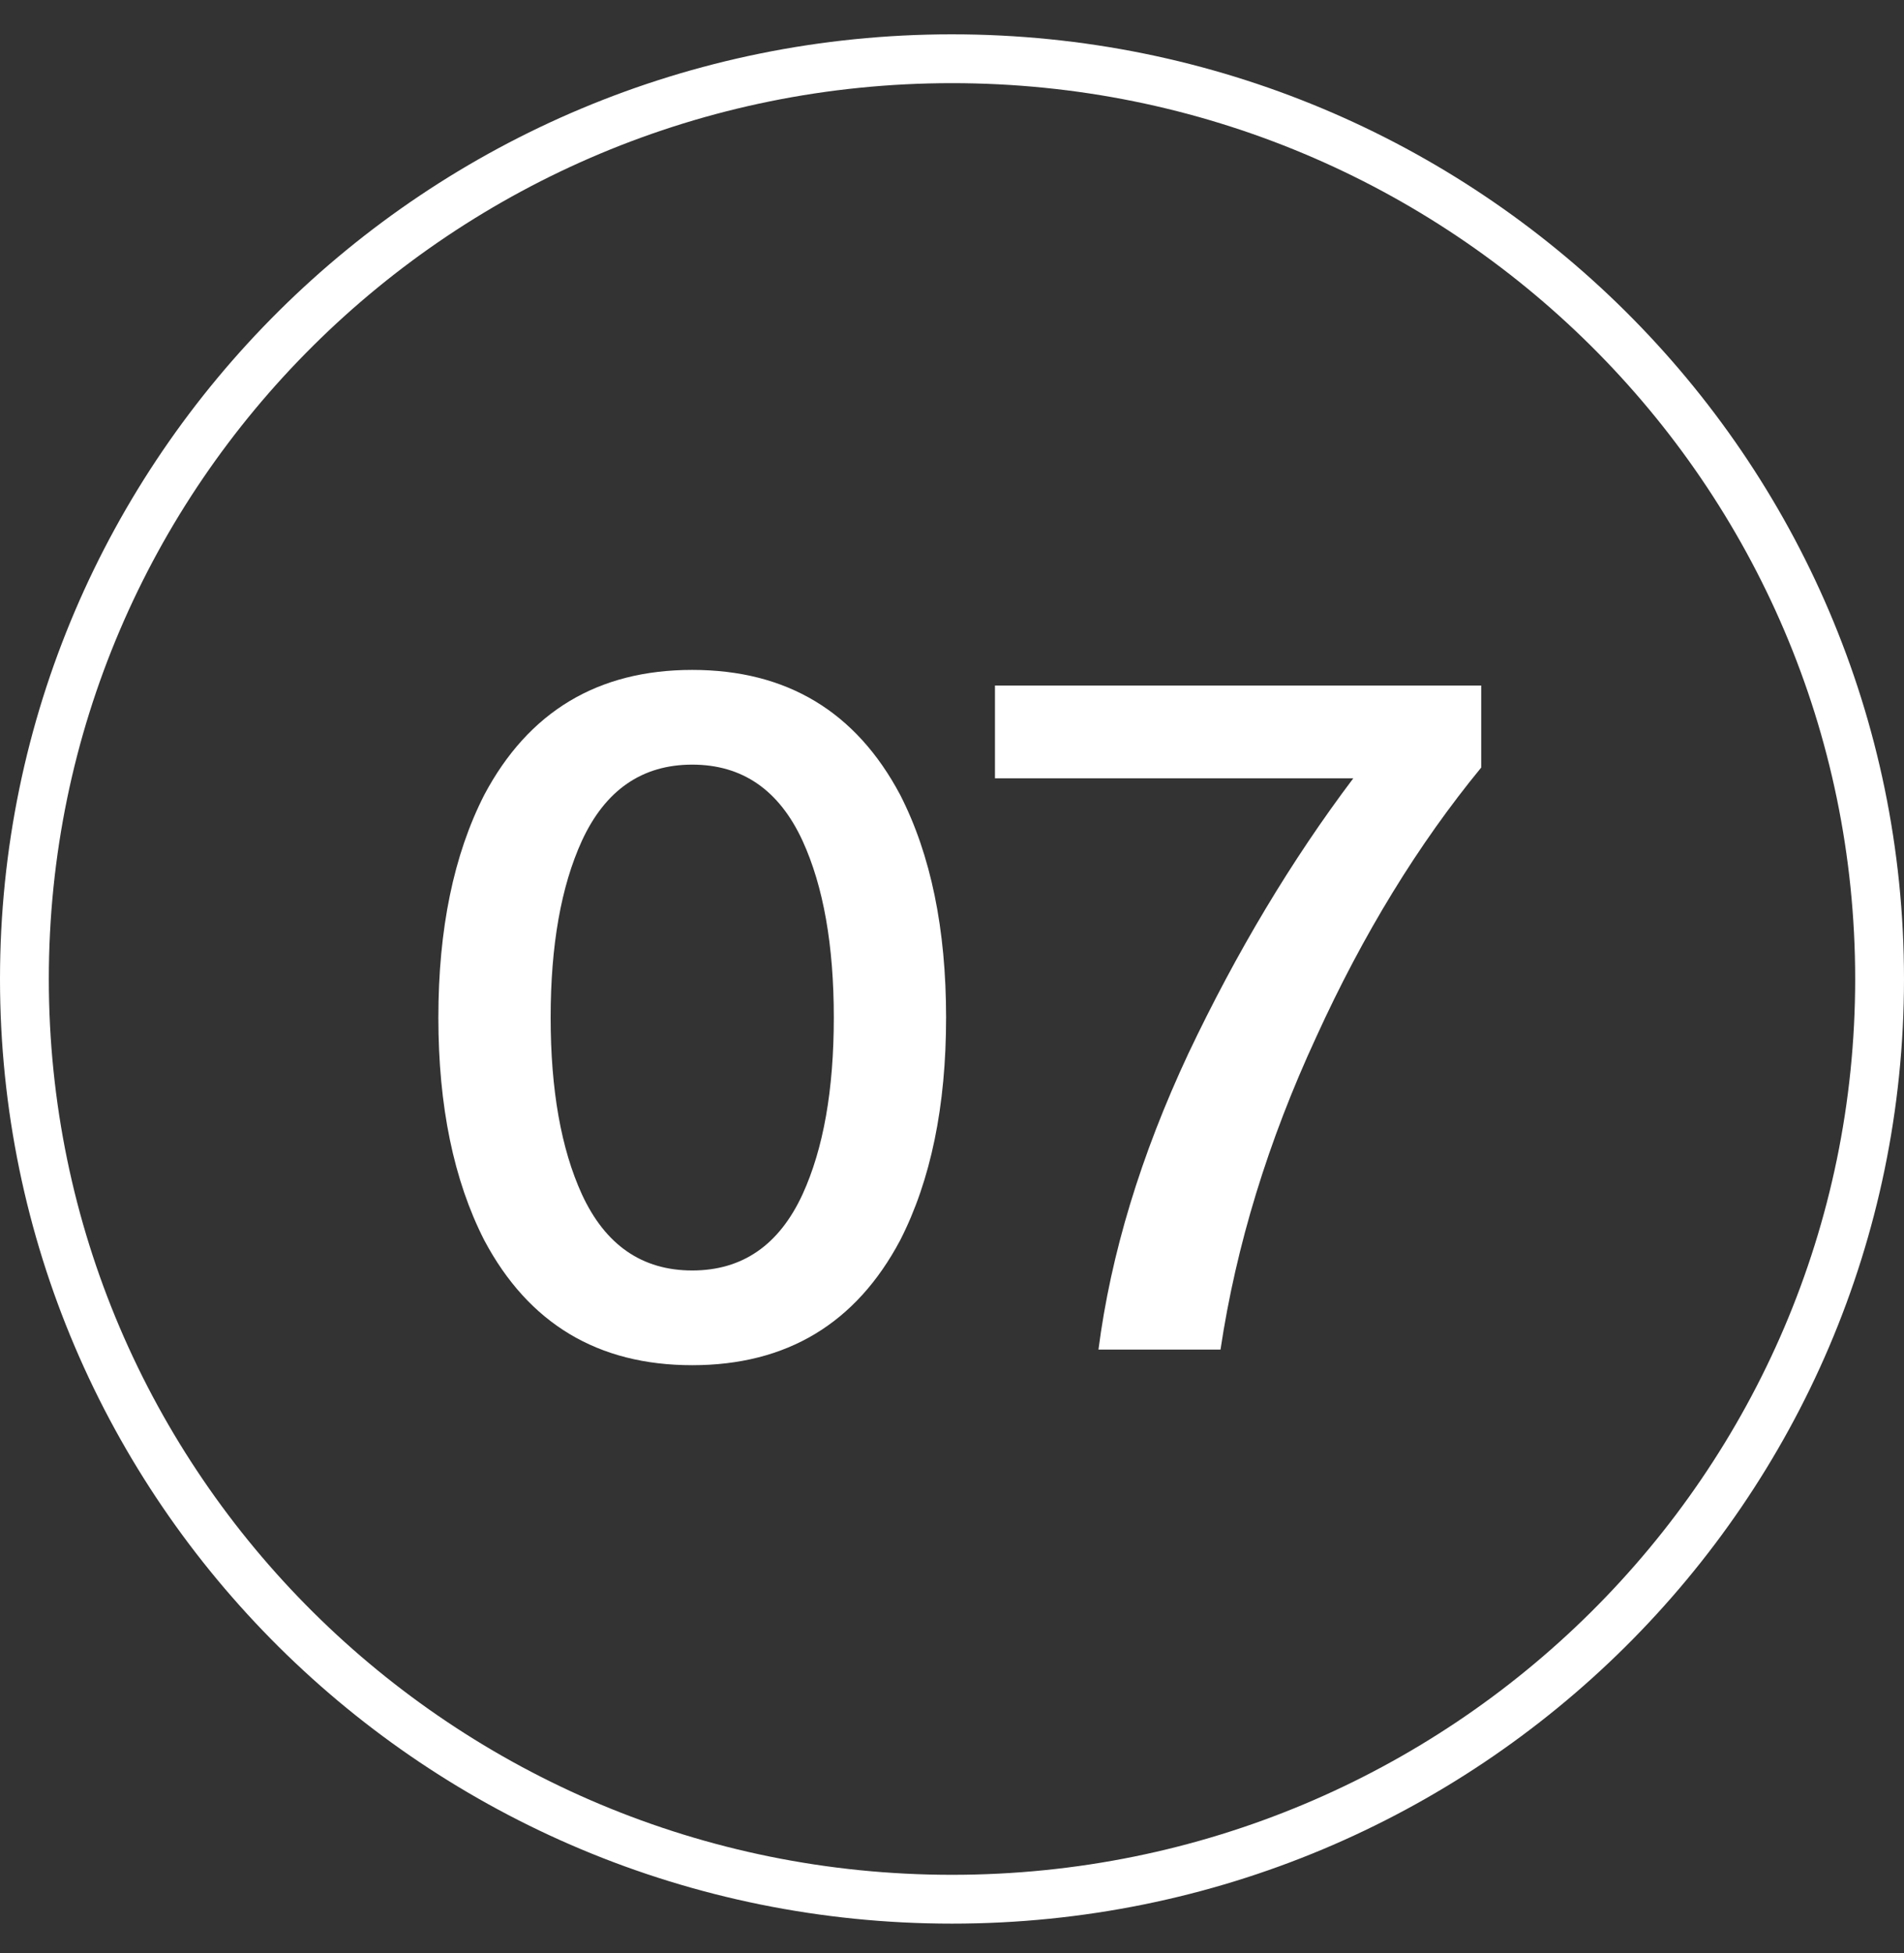 <?xml version="1.0" encoding="UTF-8"?> <svg xmlns="http://www.w3.org/2000/svg" width="39" height="40" viewBox="0 0 39 40" fill="none"><rect x="0" y="0" width="39" height="40" fill="#333333" stroke="none"/> <path d="M38.5 20.05C38.5 30.455 29.997 38.897 19.5 38.897C9.003 38.897 0.5 30.455 0.5 20.05C0.5 9.645 9.003 1.203 19.5 1.203C29.997 1.203 38.5 9.645 38.5 20.05Z" stroke="white"></path> <path d="M18.439 16.28C19.066 17.507 19.379 19.027 19.379 20.84C19.379 22.653 19.066 24.173 18.439 25.4C17.533 27.107 16.113 27.96 14.179 27.96C12.246 27.96 10.826 27.107 9.919 25.4C9.293 24.173 8.979 22.653 8.979 20.84C8.979 19.027 9.293 17.507 9.919 16.28C10.826 14.573 12.246 13.72 14.179 13.72C16.113 13.72 17.533 14.573 18.439 16.28ZM11.919 17.22C11.493 18.153 11.279 19.36 11.279 20.84C11.279 22.32 11.493 23.527 11.919 24.46C12.399 25.5 13.153 26.02 14.179 26.02C15.206 26.02 15.959 25.5 16.439 24.46C16.866 23.527 17.079 22.32 17.079 20.84C17.079 19.36 16.866 18.153 16.439 17.22C15.959 16.18 15.206 15.66 14.179 15.66C13.153 15.66 12.399 16.18 11.919 17.22ZM20.38 14.04H30.34V15.72C29.047 17.293 27.92 19.133 26.96 21.24C25.973 23.373 25.32 25.507 25 27.64H22.5C22.753 25.68 23.367 23.66 24.34 21.58C25.327 19.5 26.453 17.62 27.72 15.94H20.38V14.04Z" fill="white"></path> </svg> 